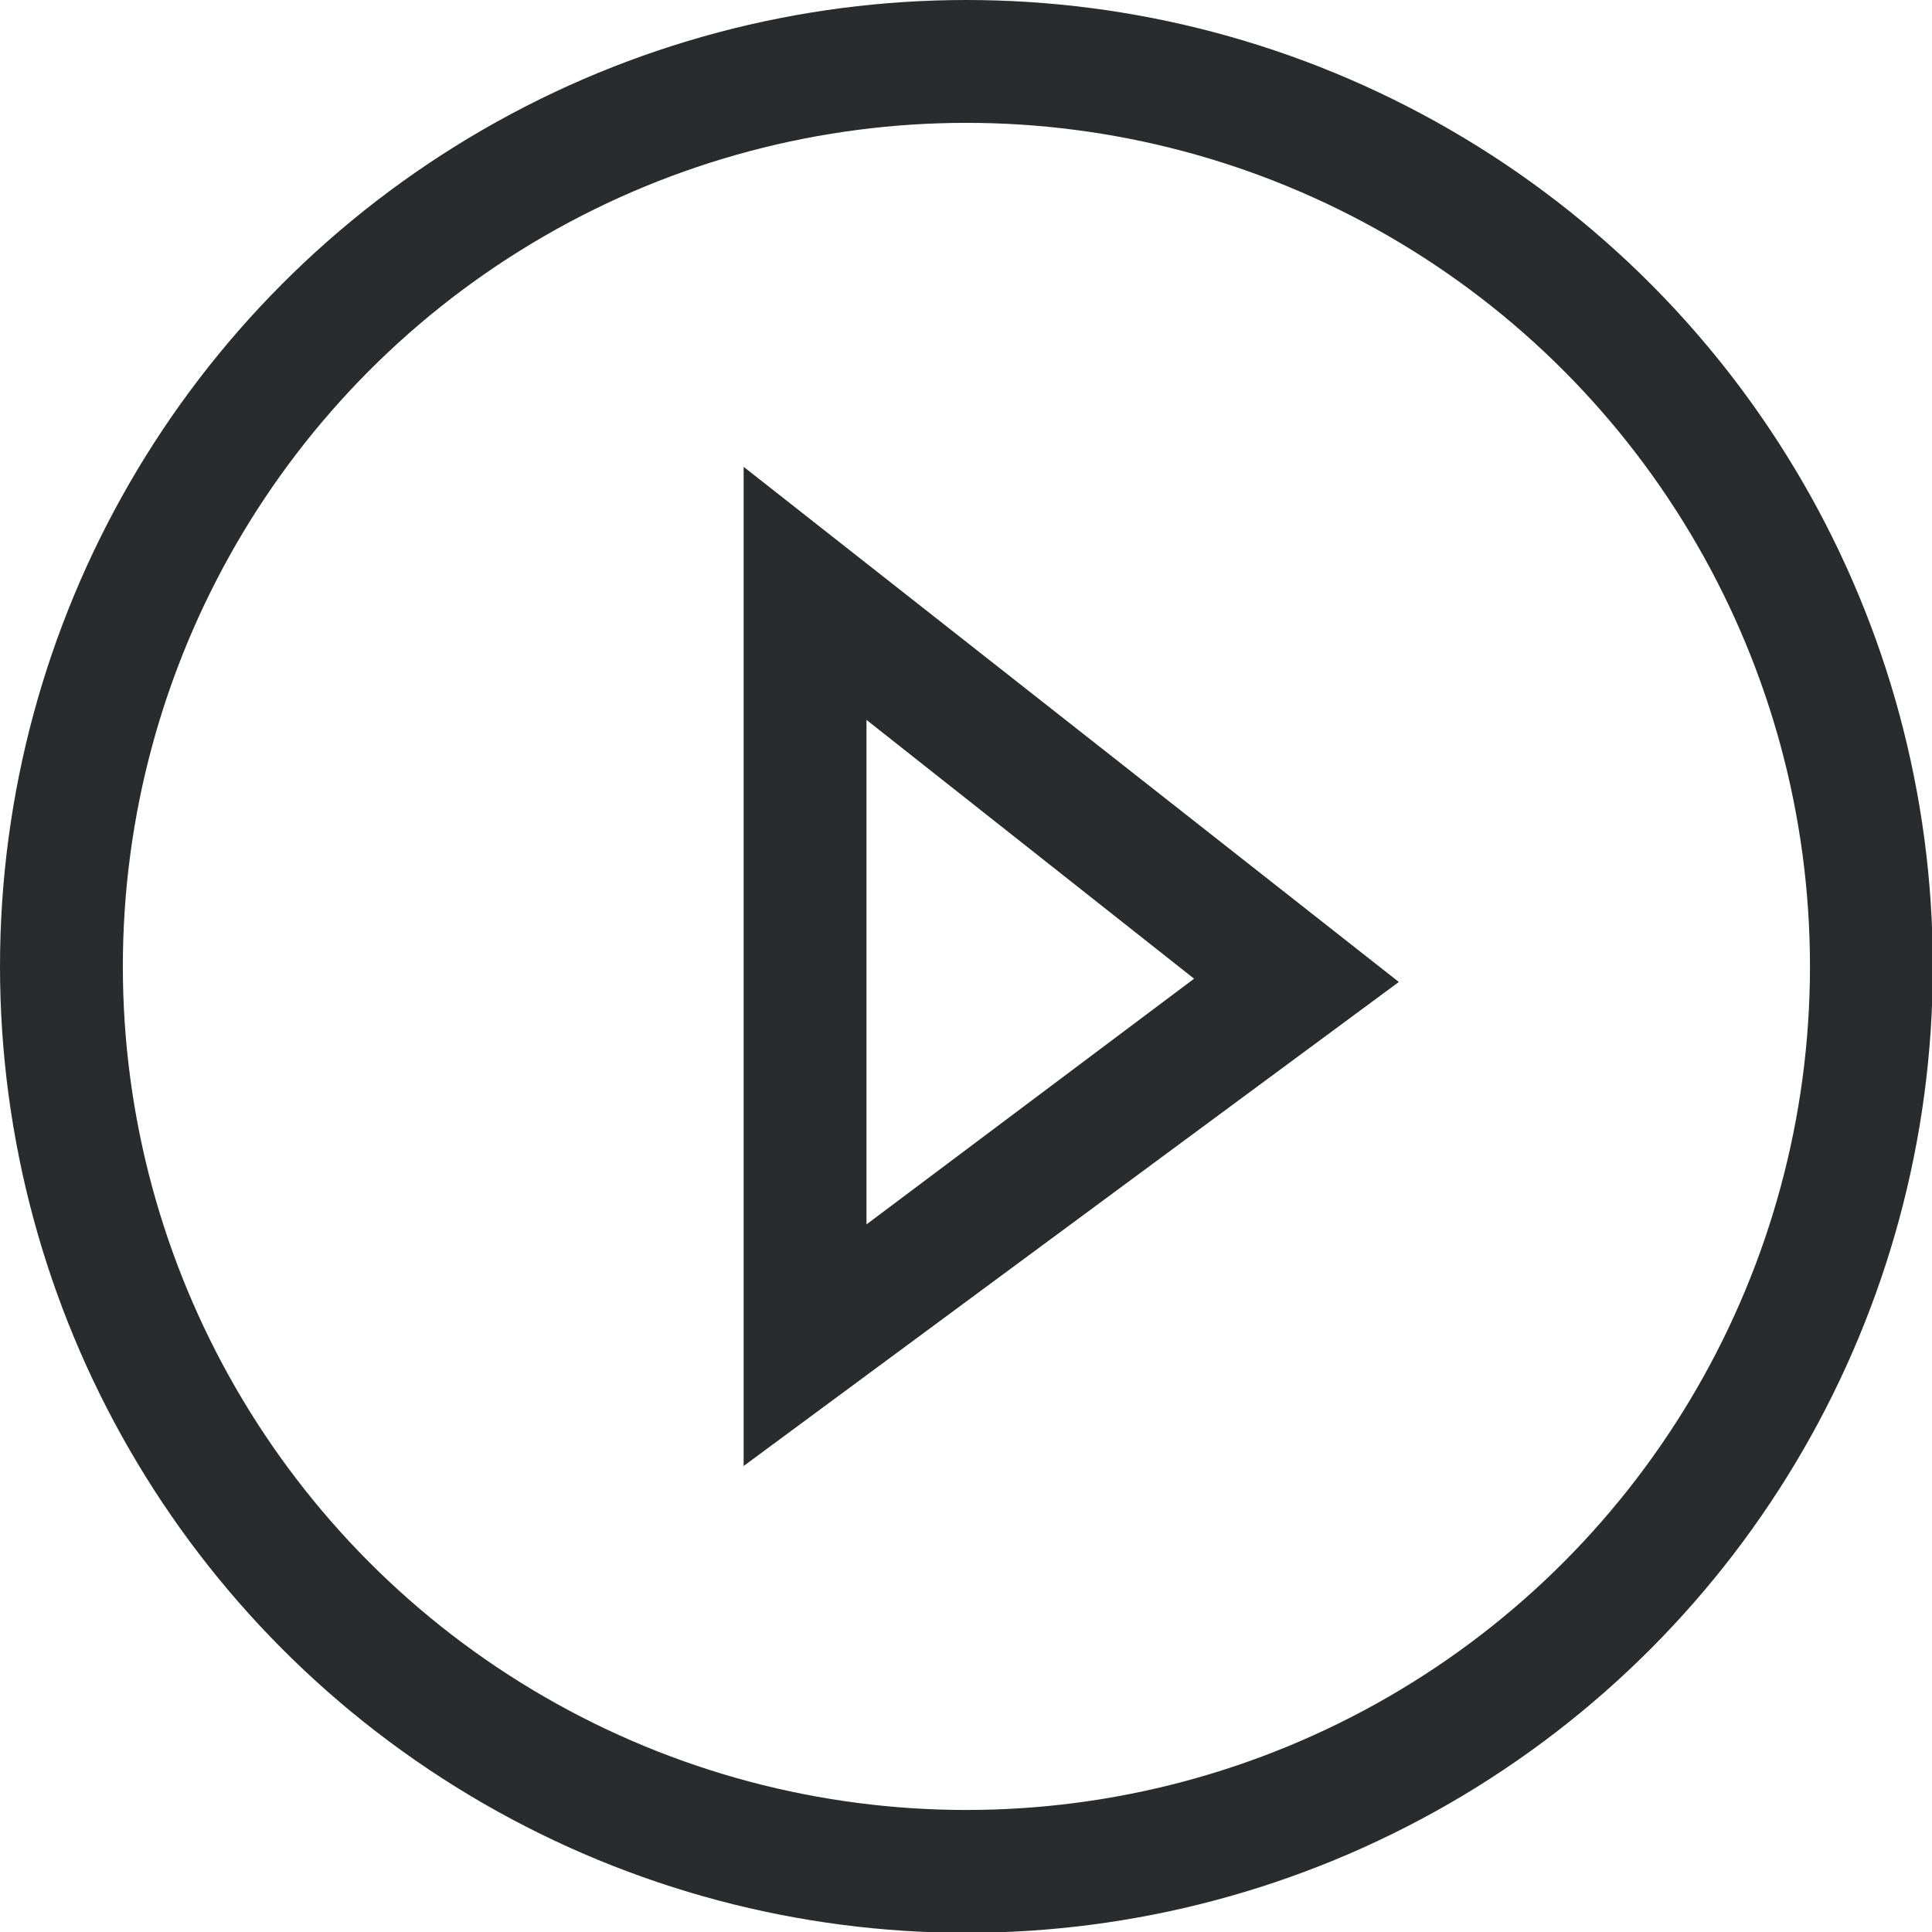 <svg xmlns="http://www.w3.org/2000/svg" viewBox="0 0 23.59 23.59"><defs><style>.cls-1{fill:#2a2b2d;}.cls-2{fill:none;stroke:#2a2b2d;stroke-miterlimit:10;stroke-width:1.5px;}</style></defs><g id="Layer_2" data-name="Layer 2"><g id="Layer_1-2" data-name="Layer 1"><path class="cls-1" d="M10.58,8.79l4,3.16-4,3V8.79M9.08,5.7V17.9l8-5.91-8-6.29Z"/><circle class="cls-2" cx="11.8" cy="11.8" r="11.05"/></g></g></svg>